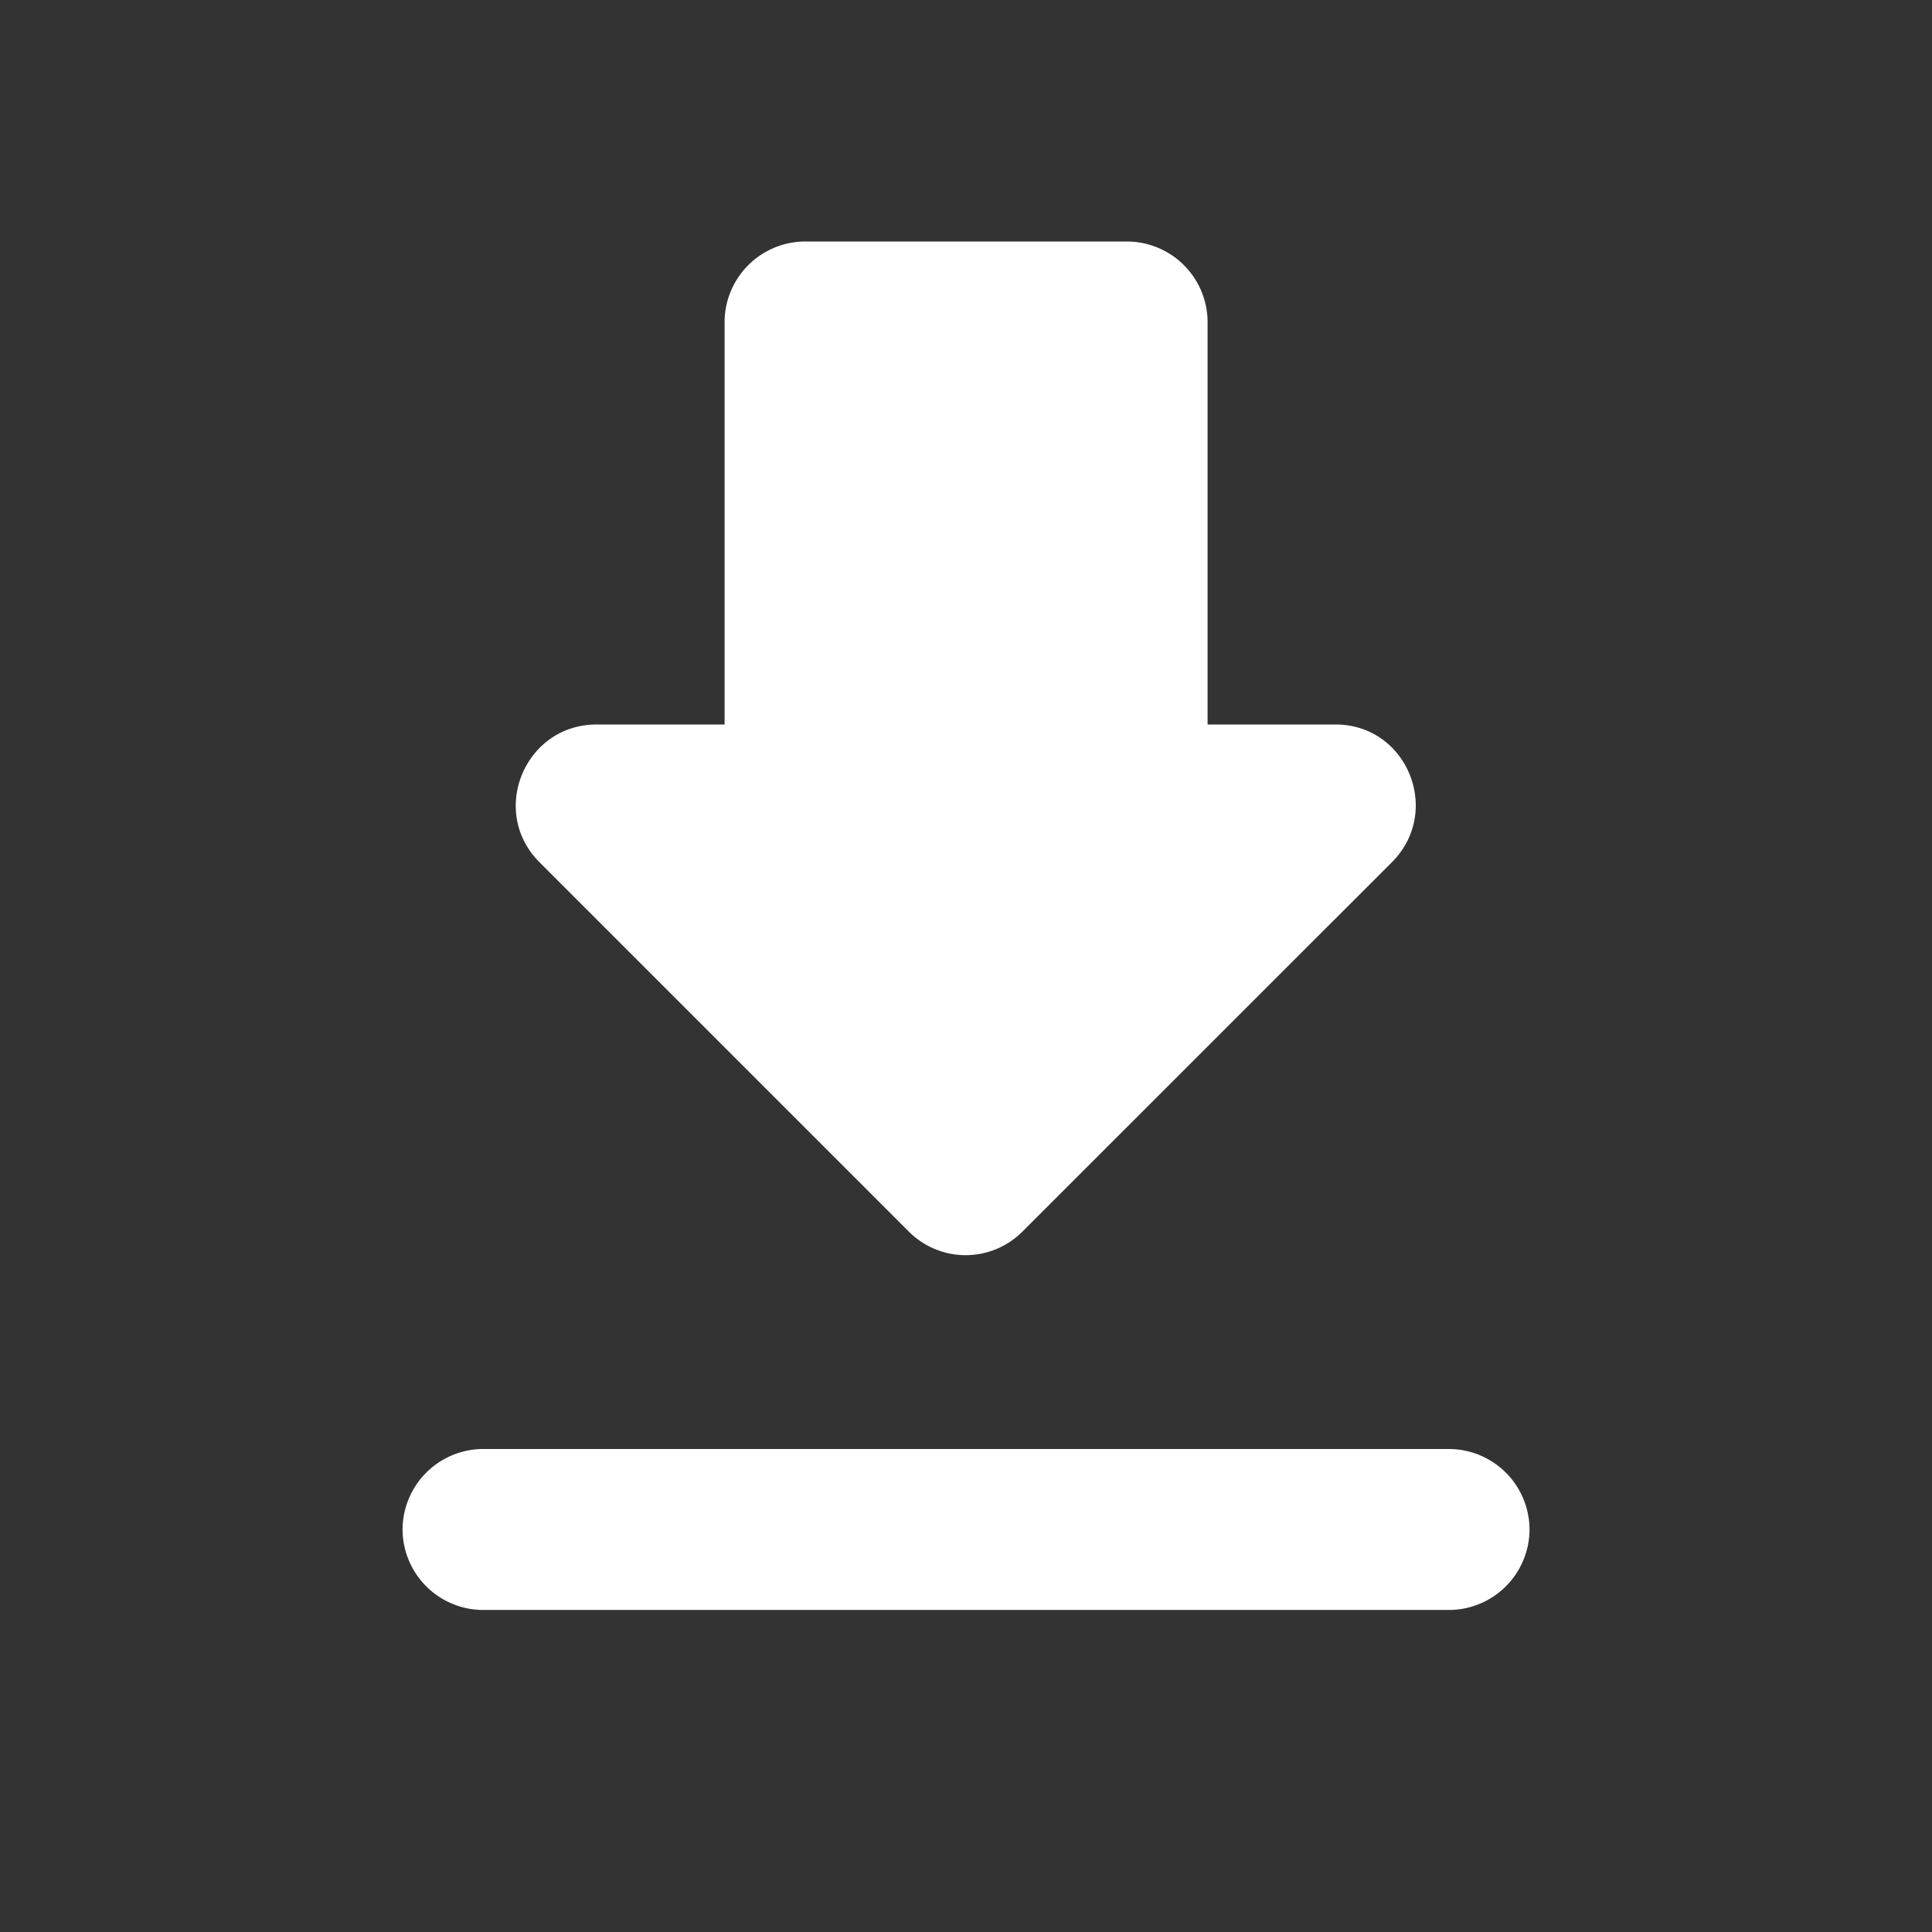 <svg xmlns="http://www.w3.org/2000/svg" width="22" height="22" fill="none"><rect width="100%" height="100%" fill="#333333" stroke="none"/><path fill="#fff" d="M15.208 8.25h-1.457V3.667a.92.92 0 0 0-.917-.917H9.167a.92.92 0 0 0-.916.917V8.25H6.793c-.816 0-1.228.99-.65 1.568l4.207 4.207a.913.913 0 0 0 1.292 0l4.208-4.207c.577-.578.174-1.568-.642-1.568ZM4.584 17.417a.92.92 0 0 0 .917.916h11a.92.92 0 0 0 .916-.916.92.92 0 0 0-.916-.917h-11a.92.92 0 0 0-.917.917Z"/></svg>